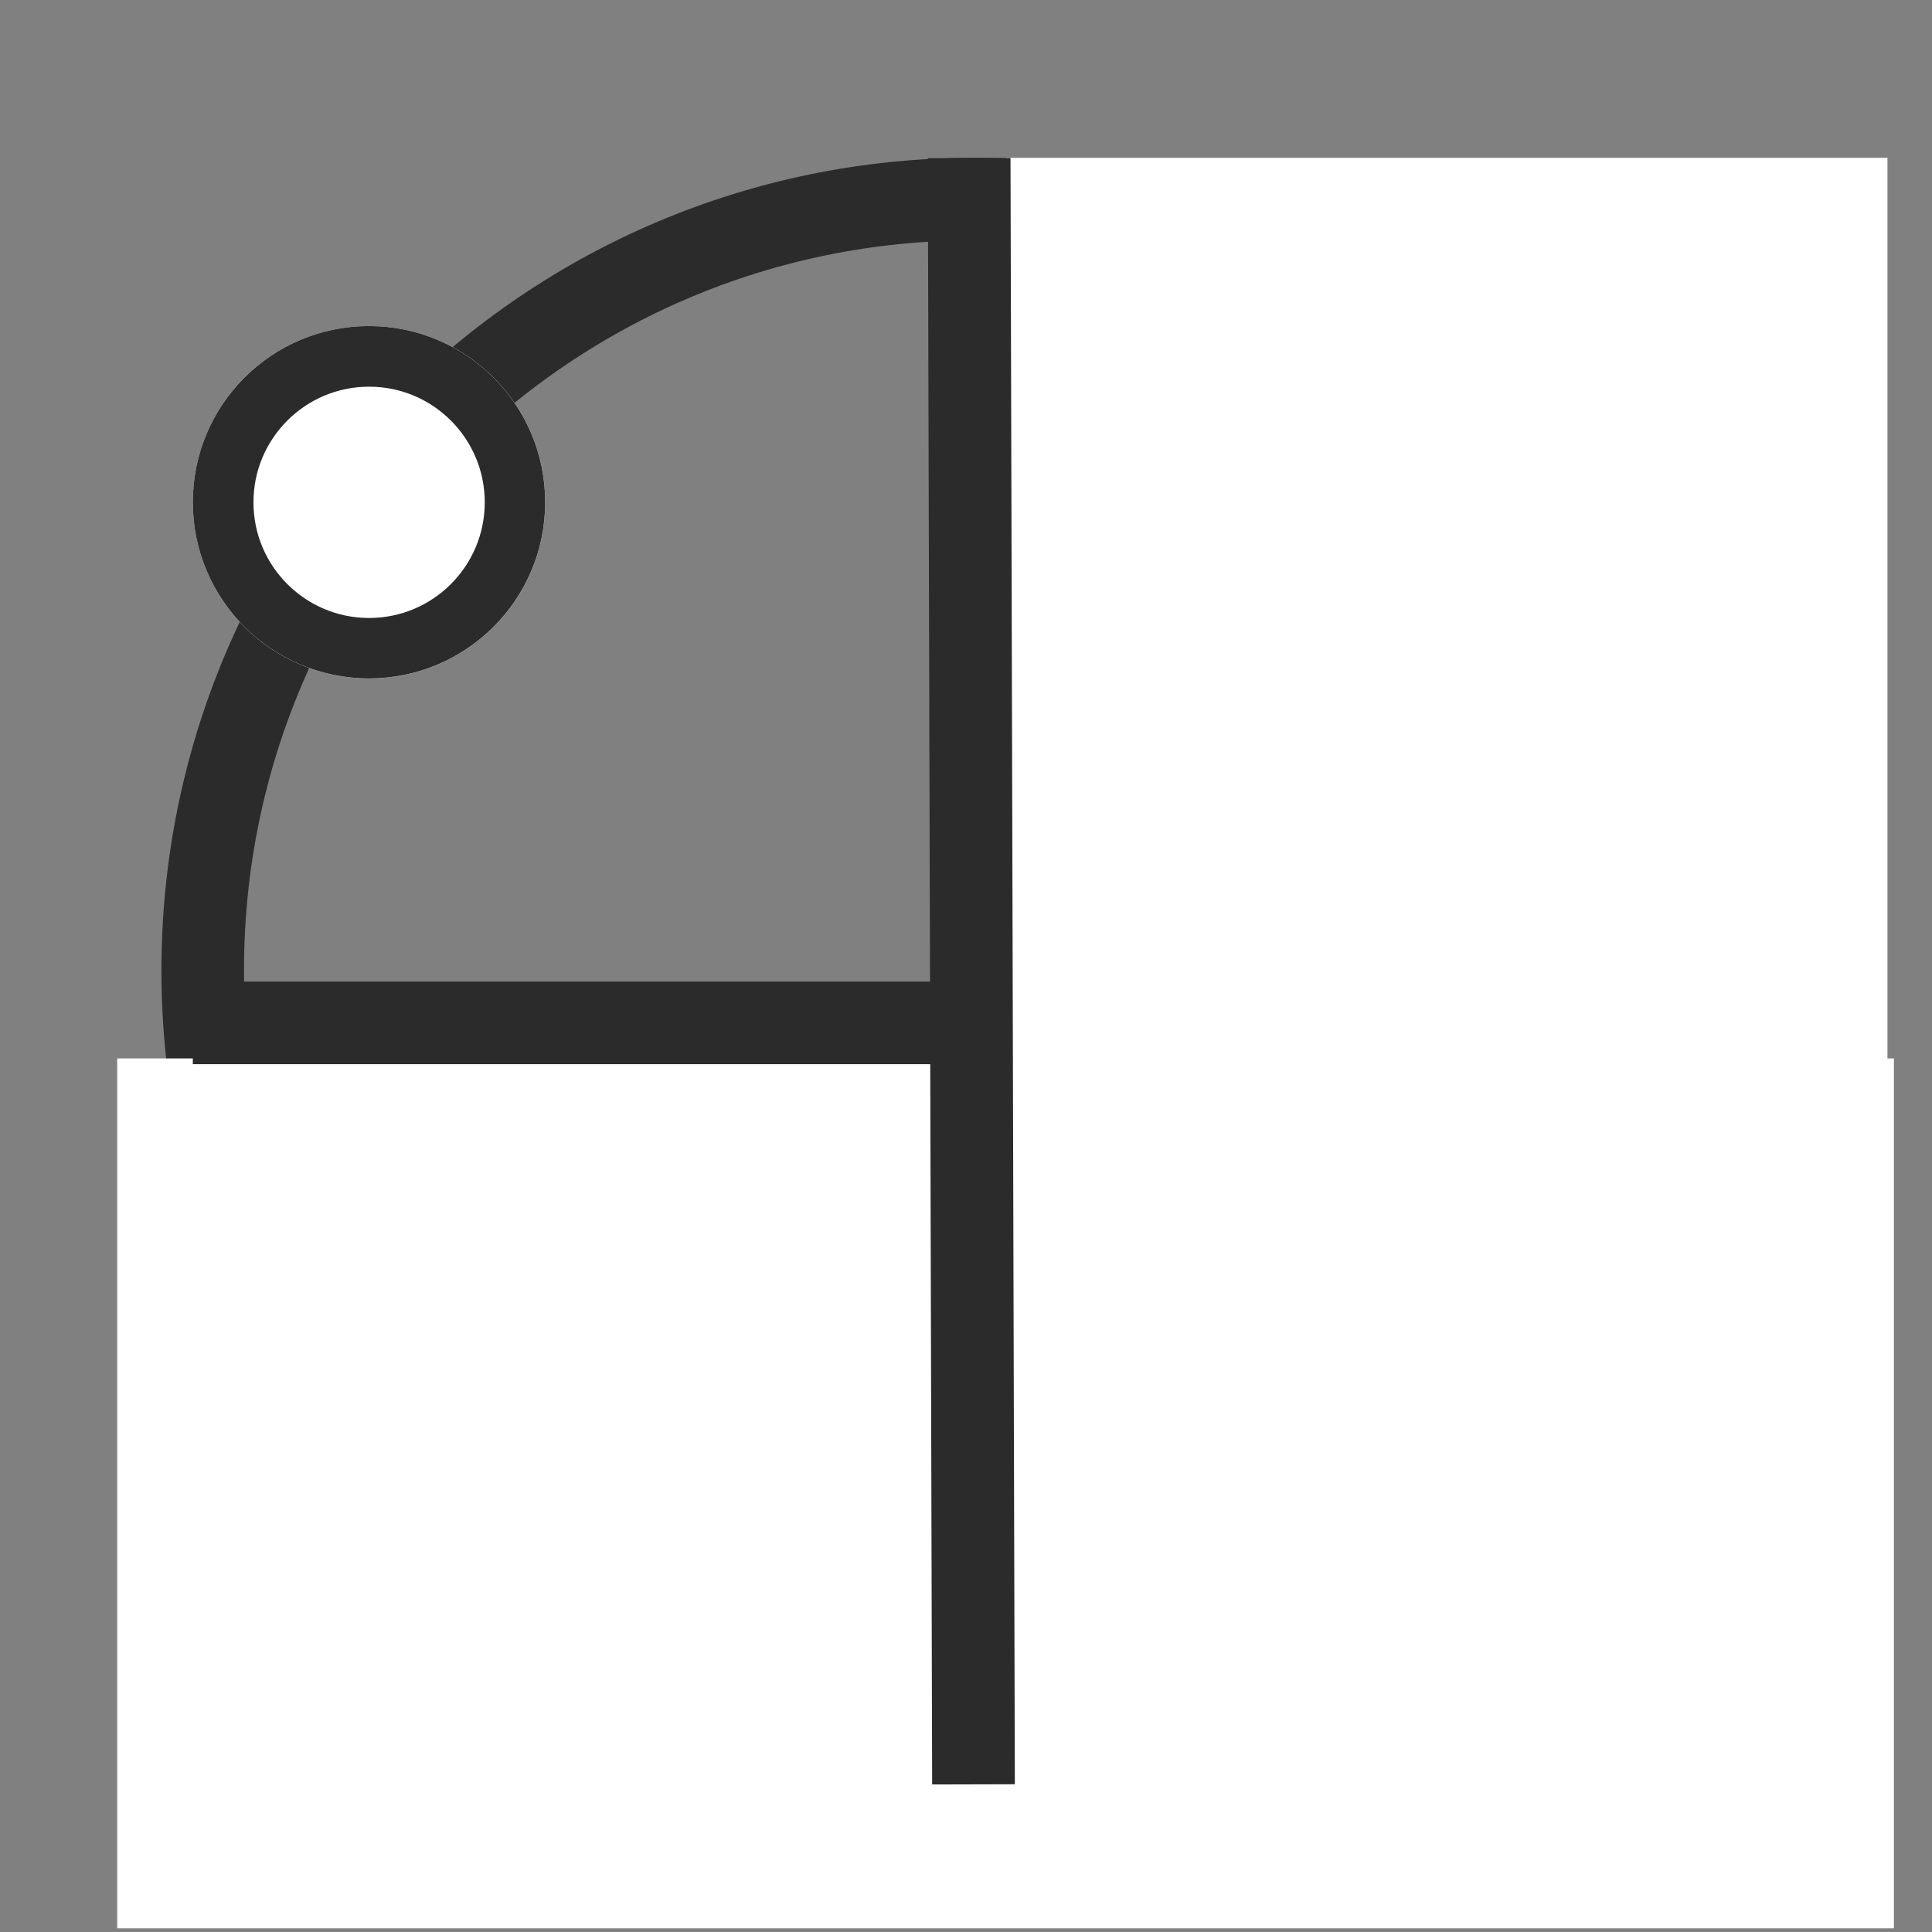 <svg xmlns="http://www.w3.org/2000/svg" xmlns:xlink="http://www.w3.org/1999/xlink" width="350" viewBox="0 0 262.5 262.5" height="350" preserveAspectRatio="xMidYMid meet"><rect x="0" y="0" width="262.5" height="262.5" fill="#808080" stroke="none"/><defs><clipPath id="7e1e7157ec"><path d="M 21.934 21.438 L 242.766 21.438 L 242.766 242.27 L 21.934 242.27 Z M 21.934 21.438 "></path></clipPath><clipPath id="90e026d6f9"><path d="M 132.352 21.438 C 71.371 21.438 21.934 70.875 21.934 131.852 C 21.934 192.832 71.371 242.27 132.352 242.27 C 193.328 242.27 242.766 192.832 242.766 131.852 C 242.766 70.875 193.328 21.438 132.352 21.438 Z M 132.352 21.438 "></path></clipPath><clipPath id="a5d4400b66"><path d="M 15.926 143.809 L 257.496 143.809 L 257.496 262 L 15.926 262 Z M 15.926 143.809 "></path></clipPath><clipPath id="2fe65ef2bf"><path d="M 26.199 44.301 L 74.082 44.301 L 74.082 92.184 L 26.199 92.184 Z M 26.199 44.301 "></path></clipPath><clipPath id="ebbc42929f"><path d="M 50.141 44.301 C 36.918 44.301 26.199 55.02 26.199 68.242 C 26.199 81.465 36.918 92.184 50.141 92.184 C 63.363 92.184 74.082 81.465 74.082 68.242 C 74.082 55.02 63.363 44.301 50.141 44.301 Z M 50.141 44.301 "></path></clipPath><clipPath id="f0b4880e08"><path d="M 26.199 44.301 L 74.074 44.301 L 74.074 92.176 L 26.199 92.176 Z M 26.199 44.301 "></path></clipPath><clipPath id="1e951d7023"><path d="M 50.137 44.301 C 36.918 44.301 26.199 55.016 26.199 68.238 C 26.199 81.457 36.918 92.176 50.137 92.176 C 63.355 92.176 74.074 81.457 74.074 68.238 C 74.074 55.016 63.355 44.301 50.137 44.301 Z M 50.137 44.301 "></path></clipPath><clipPath id="dae88e446b"><path d="M 136.711 21.438 L 256.449 21.438 L 256.449 202.297 L 136.711 202.297 Z M 136.711 21.438 "></path></clipPath><clipPath id="60c512314d"><path d="M 68 0 L 196 0 L 196 262 L 68 262 Z M 68 0 "></path></clipPath></defs><g id="0a020d1939"><g clip-rule="nonzero" clip-path="url(#7e1e7157ec)"><g clip-rule="nonzero" clip-path="url(#90e026d6f9)"><path style="fill:none;stroke-width:30;stroke-linecap:butt;stroke-linejoin:miter;stroke:#2b2b2c;stroke-opacity:1;stroke-miterlimit:4;" d="M 147.526 -0.002 C 66.051 -0.002 -0.002 66.051 -0.002 147.521 C -0.002 228.996 66.051 295.049 147.526 295.049 C 228.996 295.049 295.049 228.996 295.049 147.521 C 295.049 66.051 228.996 -0.002 147.526 -0.002 Z M 147.526 -0.002 " transform="matrix(0.748,0,0,0.748,21.935,21.439)"></path></g></g><g clip-rule="nonzero" clip-path="url(#a5d4400b66)"><path style=" stroke:none;fill-rule:nonzero;fill:#ffffff;fill-opacity:1;" d="M 15.926 143.809 L 257.328 143.809 L 257.328 263.113 L 15.926 263.113 Z M 15.926 143.809 "></path></g><g clip-rule="nonzero" clip-path="url(#2fe65ef2bf)"><g clip-rule="nonzero" clip-path="url(#ebbc42929f)"><path style=" stroke:none;fill-rule:nonzero;fill:#ffffff;fill-opacity:1;" d="M 26.199 44.301 L 74.082 44.301 L 74.082 92.184 L 26.199 92.184 Z M 26.199 44.301 "></path></g></g><g clip-rule="nonzero" clip-path="url(#f0b4880e08)"><g clip-rule="nonzero" clip-path="url(#1e951d7023)"><path style="fill:none;stroke-width:22;stroke-linecap:butt;stroke-linejoin:miter;stroke:#2b2b2c;stroke-opacity:1;stroke-miterlimit:4;" d="M 31.976 0.001 C 14.318 0.001 -0.001 14.314 -0.001 31.978 C -0.001 49.637 14.318 63.955 31.976 63.955 C 49.635 63.955 63.954 49.637 63.954 31.978 C 63.954 14.314 49.635 0.001 31.976 0.001 Z M 31.976 0.001 " transform="matrix(0.749,0,0,0.749,26.2,44.3)"></path></g></g><path style="fill:none;stroke-width:15;stroke-linecap:butt;stroke-linejoin:miter;stroke:#2b2b2c;stroke-opacity:1;stroke-miterlimit:4;" d="M -0.001 7.498 L 300.064 7.498 " transform="matrix(0.748,-0,0,0.748,26.2,133.372)"></path><g clip-rule="nonzero" clip-path="url(#dae88e446b)"><path style=" stroke:none;fill-rule:nonzero;fill:#ffffff;fill-opacity:1;" d="M 136.711 21.438 L 256.449 21.438 L 256.449 202.449 L 136.711 202.449 Z M 136.711 21.438 "></path></g><g clip-rule="nonzero" clip-path="url(#60c512314d)"><path style="fill:none;stroke-width:15;stroke-linecap:butt;stroke-linejoin:miter;stroke:#2b2b2c;stroke-opacity:1;stroke-miterlimit:4;" d="M 0.002 7.498 L 295.012 7.5 " transform="matrix(0.002,0.749,-0.749,0.002,137.296,21.462)"></path></g></g></svg>
